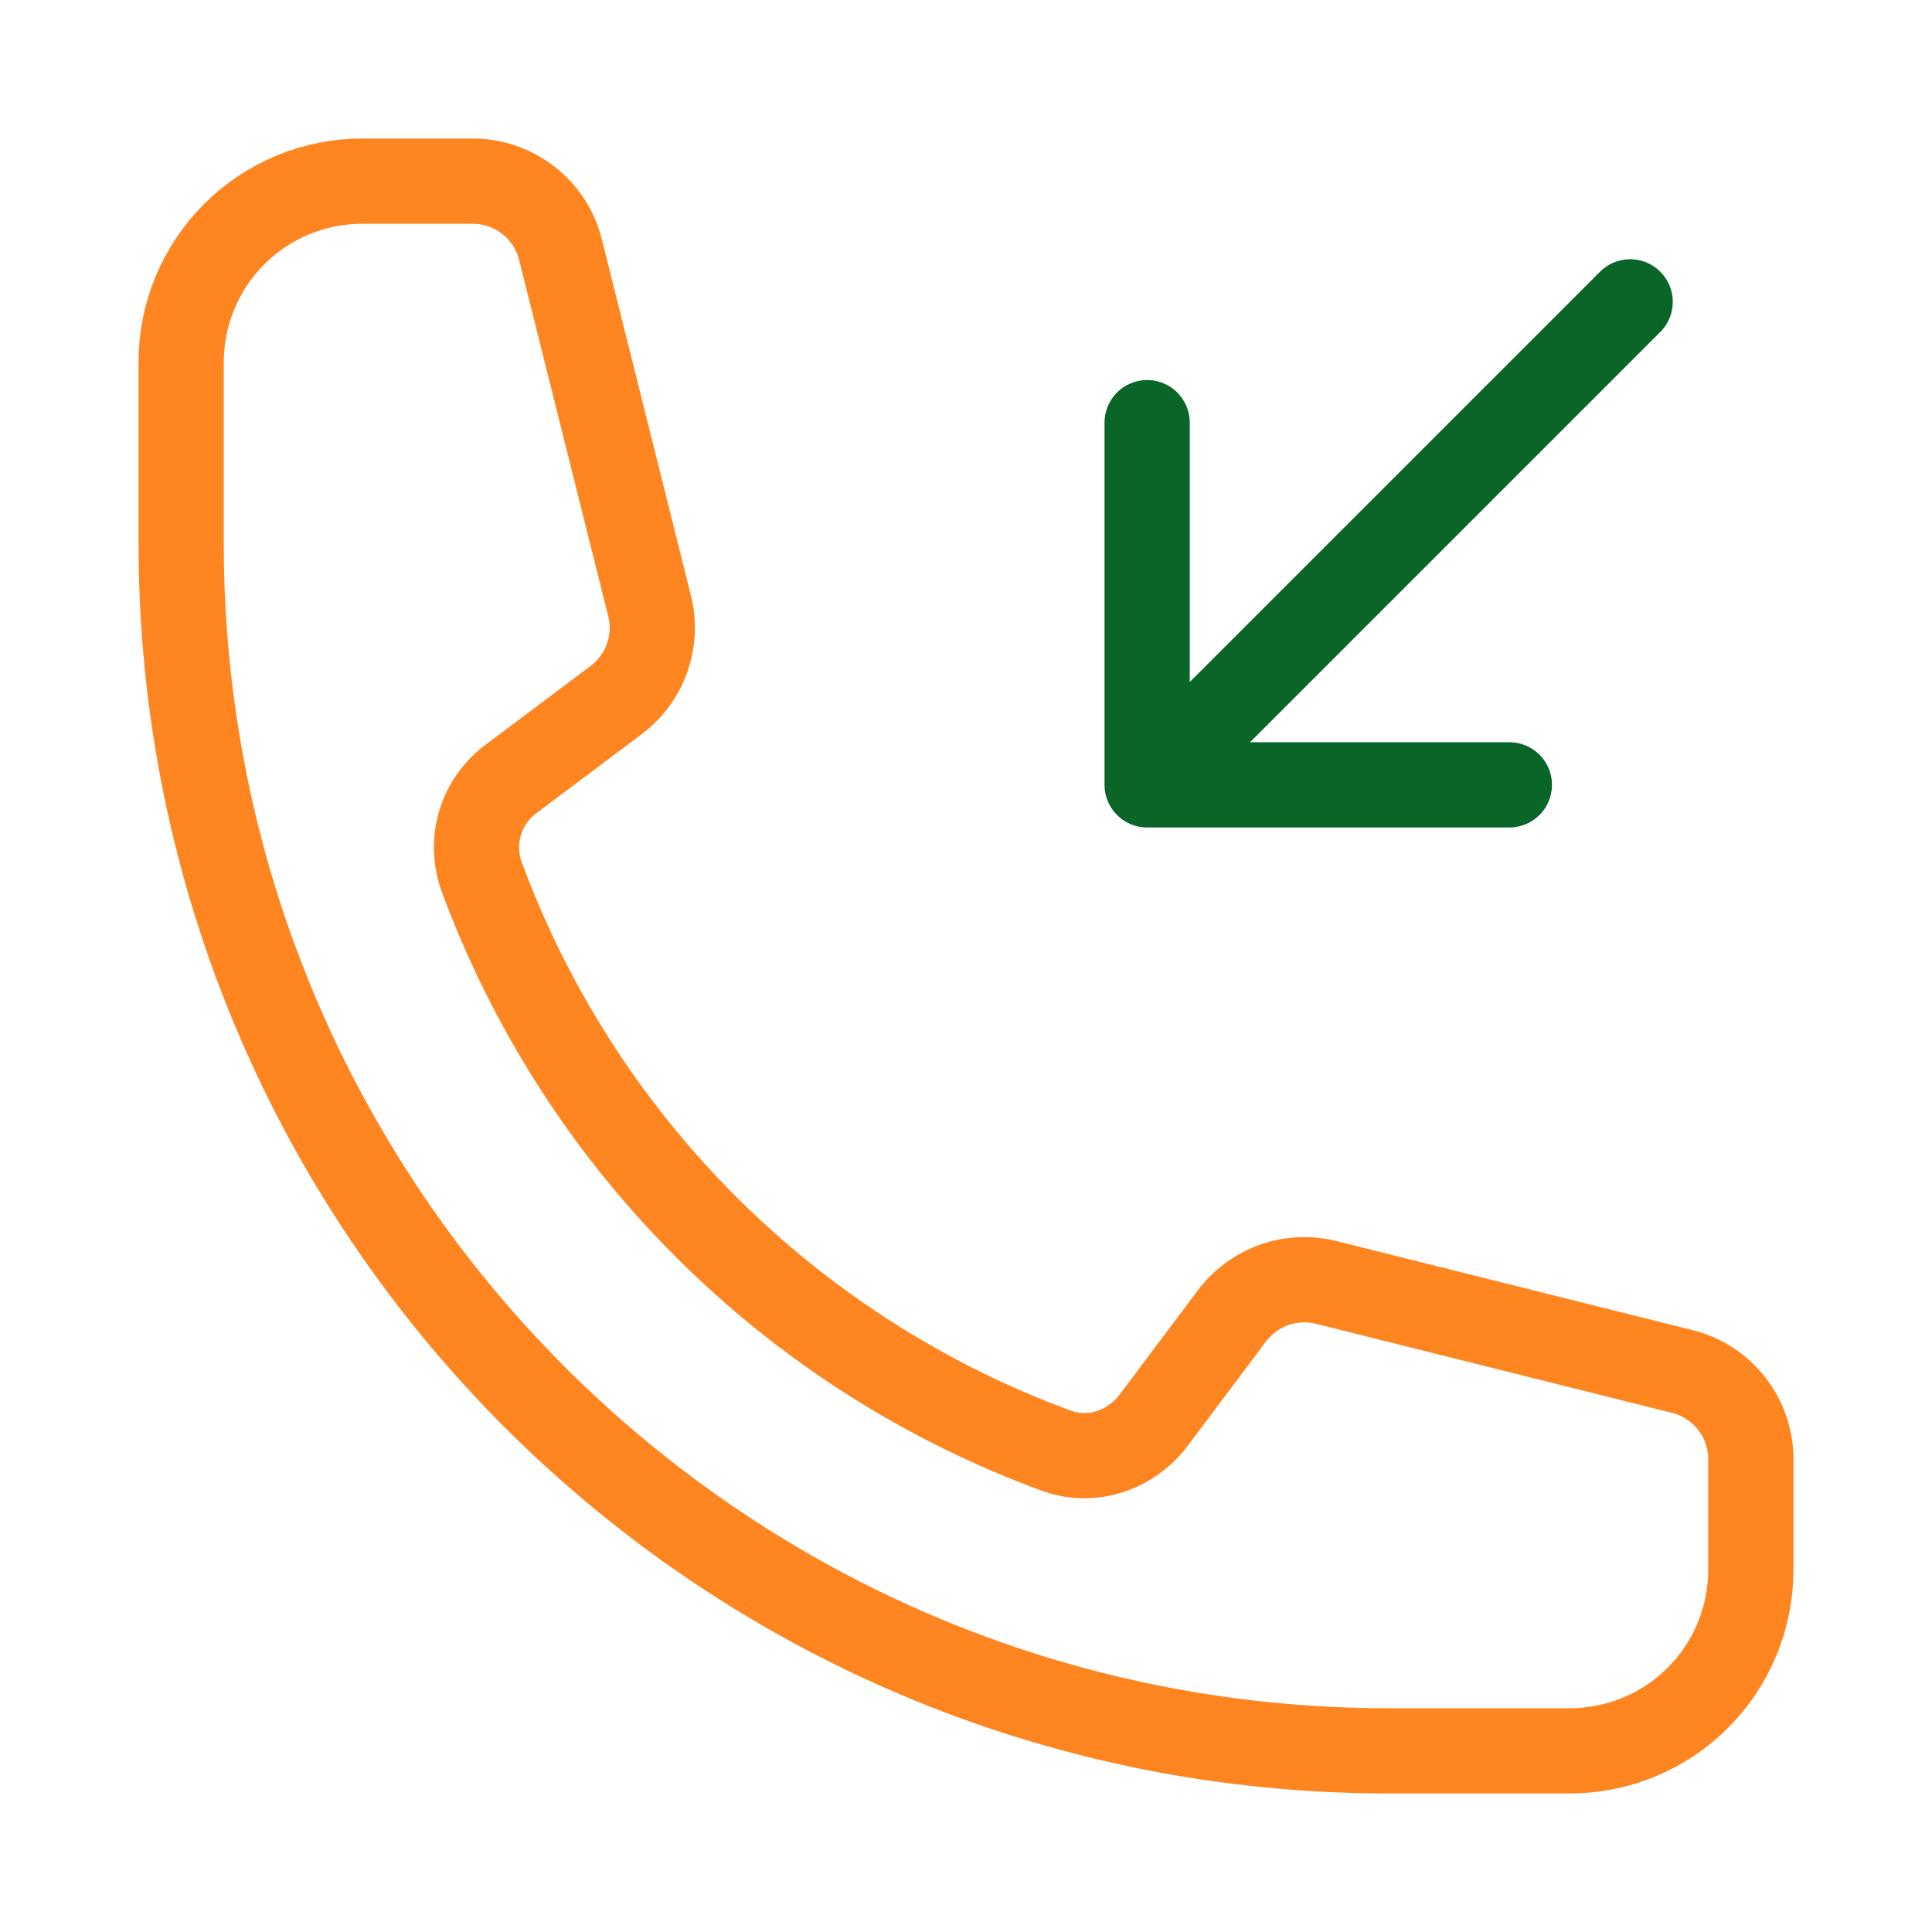 <?xml version="1.0" encoding="UTF-8"?>
<svg xmlns="http://www.w3.org/2000/svg" width="34" height="34" viewBox="0 0 34 34" fill="none">
  <path d="M20.188 13.812V7.438M20.188 13.812H26.562M20.188 13.812L28.688 5.312" stroke="#096628" stroke-width="1.5" stroke-linecap="round" stroke-linejoin="round"></path>
  <path d="M24.438 30.812C12.702 30.812 3.188 21.298 3.188 9.562V6.375C3.188 5.53 3.523 4.719 4.121 4.121C4.719 3.523 5.53 3.188 6.375 3.188H8.319C9.05 3.188 9.687 3.685 9.864 4.394L11.431 10.66C11.587 11.284 11.355 11.938 10.84 12.322L9.009 13.696C8.746 13.886 8.552 14.155 8.455 14.464C8.358 14.773 8.364 15.105 8.47 15.411C9.323 17.73 10.669 19.836 12.417 21.583C14.164 23.331 16.27 24.677 18.59 25.53C19.214 25.759 19.904 25.524 20.304 24.991L21.678 23.16C21.866 22.909 22.124 22.719 22.419 22.613C22.715 22.508 23.035 22.493 23.34 22.569L29.605 24.136C30.314 24.313 30.812 24.95 30.812 25.681V27.625C30.812 28.47 30.477 29.281 29.879 29.879C29.281 30.477 28.47 30.812 27.625 30.812H24.438Z" stroke="#FF8520" stroke-width="1.5" stroke-linecap="round" stroke-linejoin="round"></path>
</svg>
